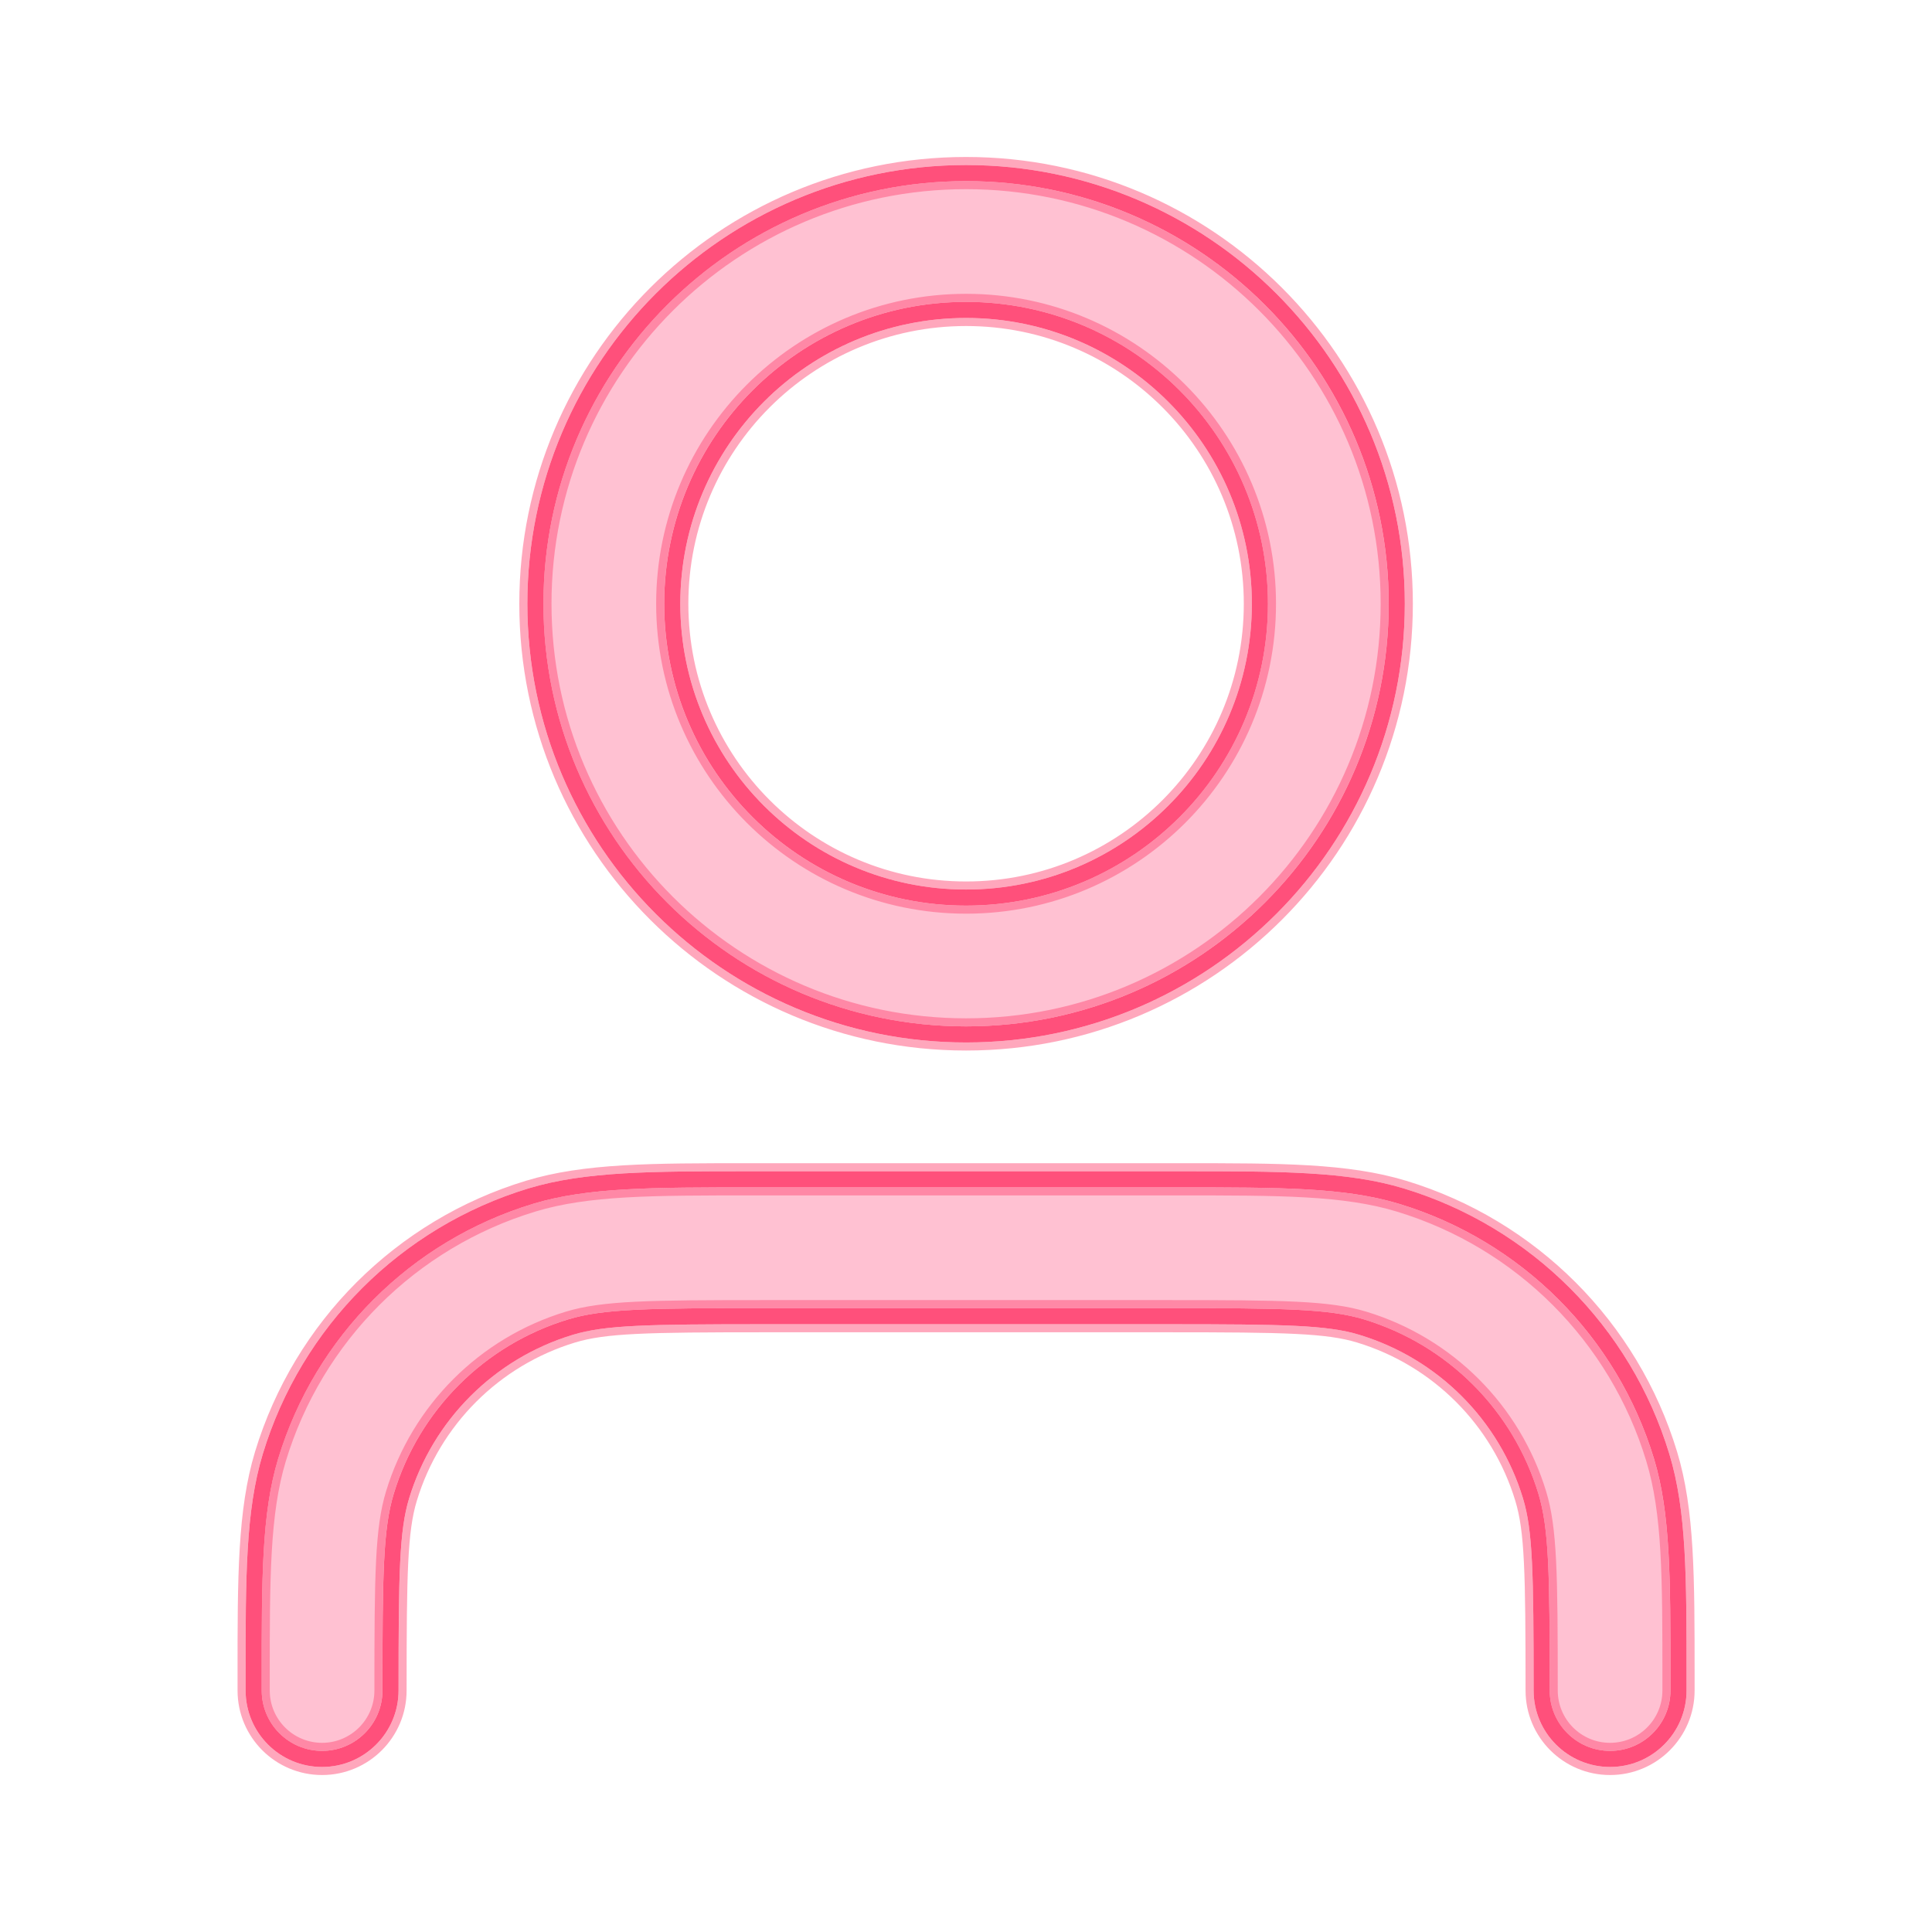 <svg width="48" height="48" viewBox="0 0 48 48" fill="none" xmlns="http://www.w3.org/2000/svg">
<path fill-rule="evenodd" clip-rule="evenodd" d="M24 7.5C19.858 7.5 16.5 10.858 16.5 15C16.5 19.142 19.858 22.5 24 22.5C28.142 22.5 31.5 19.142 31.5 15C31.5 10.858 28.142 7.5 24 7.5ZM13.5 15C13.5 9.201 18.201 4.5 24 4.5C29.799 4.5 34.5 9.201 34.5 15C34.5 20.799 29.799 25.5 24 25.5C18.201 25.5 13.5 20.799 13.5 15ZM18.714 29.5C18.808 29.5 18.903 29.5 19 29.5H29C29.097 29.5 29.192 29.5 29.286 29.5C31.802 29.499 33.406 29.499 34.758 29.909C37.794 30.83 40.17 33.206 41.091 36.242C41.501 37.594 41.501 39.198 41.5 41.714C41.5 41.808 41.5 41.903 41.5 42C41.5 42.828 40.828 43.5 40 43.5C39.172 43.5 38.5 42.828 38.5 42C38.5 39.1 38.484 37.982 38.22 37.113C37.59 35.036 35.964 33.41 33.887 32.78C33.018 32.516 31.9 32.5 29 32.5H19C16.1 32.5 14.982 32.516 14.113 32.78C12.036 33.41 10.41 35.036 9.78 37.113C9.516 37.982 9.5 39.1 9.5 42C9.5 42.828 8.829 43.5 8 43.5C7.172 43.5 6.5 42.828 6.5 42C6.5 41.903 6.5 41.808 6.5 41.714C6.499 39.198 6.499 37.594 6.909 36.242C7.83 33.206 10.206 30.83 13.242 29.909C14.594 29.499 16.198 29.499 18.714 29.5Z" fill="#FFC1D2"/>
<path fill-rule="evenodd" clip-rule="evenodd" d="M24.002 7.9C20.08 7.9 16.902 11.079 16.902 15C16.902 18.921 20.08 22.1 24.002 22.1C27.923 22.1 31.102 18.921 31.102 15C31.102 11.079 27.923 7.9 24.002 7.9ZM13.102 15C13.102 8.98 17.982 4.1 24.002 4.1C30.022 4.1 34.902 8.98 34.902 15C34.902 21.02 30.022 25.9 24.002 25.9C17.982 25.9 13.102 21.02 13.102 15ZM29.355 29.1C31.811 29.099 33.467 29.099 34.876 29.526C38.039 30.486 40.516 32.962 41.475 36.126C41.903 37.535 41.902 39.191 41.902 41.647L41.902 42C41.902 43.049 41.051 43.9 40.002 43.9C38.952 43.9 38.102 43.049 38.102 42C38.102 39.069 38.081 38.027 37.839 37.229C37.248 35.28 35.722 33.754 33.772 33.163C32.975 32.921 31.933 32.9 29.002 32.9H19.002C16.071 32.9 15.028 32.921 14.231 33.163C12.281 33.754 10.756 35.28 10.164 37.229C9.922 38.027 9.902 39.069 9.902 42C9.902 43.049 9.051 43.9 8.002 43.9C6.952 43.9 6.102 43.049 6.102 42L6.102 41.647C6.101 39.191 6.101 37.535 6.528 36.126C7.488 32.962 9.964 30.486 13.128 29.526C14.537 29.099 16.193 29.099 18.648 29.1H29.355ZM16.502 15C16.502 10.858 19.86 7.5 24.002 7.5C28.144 7.5 31.502 10.858 31.502 15C31.502 19.142 28.144 22.5 24.002 22.5C19.86 22.5 16.502 19.142 16.502 15ZM24.002 4.5C18.203 4.5 13.502 9.201 13.502 15C13.502 20.799 18.203 25.5 24.002 25.5C29.801 25.5 34.502 20.799 34.502 15C34.502 9.201 29.801 4.5 24.002 4.5ZM18.716 29.5C16.199 29.5 14.596 29.499 13.244 29.909C10.208 30.83 7.832 33.206 6.911 36.242C6.501 37.594 6.501 39.198 6.502 41.714L6.502 42C6.502 42.828 7.173 43.5 8.002 43.5C8.83 43.5 9.502 42.828 9.502 42C9.502 39.1 9.518 37.982 9.782 37.113C10.412 35.036 12.037 33.41 14.115 32.78C14.984 32.516 16.101 32.5 19.002 32.5H29.002C31.902 32.5 33.02 32.516 33.889 32.78C35.966 33.41 37.592 35.036 38.222 37.113C38.485 37.982 38.502 39.1 38.502 42C38.502 42.828 39.173 43.5 40.002 43.5C40.83 43.5 41.502 42.828 41.502 42L41.502 41.714C41.502 39.198 41.503 37.594 41.093 36.242C40.172 33.206 37.796 30.83 34.759 29.909C33.408 29.499 31.804 29.5 29.288 29.5H18.716Z" fill="#FF507B"/>
<path d="M17.002 15C17.002 11.134 20.136 8 24.002 8C27.868 8 31.002 11.134 31.002 15C31.002 18.866 27.868 22 24.002 22C20.136 22 17.002 18.866 17.002 15ZM24.002 4C17.927 4 13.002 8.925 13.002 15C13.002 21.075 17.927 26 24.002 26C30.077 26 35.002 21.075 35.002 15C35.002 8.925 30.077 4 24.002 4ZM34.904 29.431C33.482 28.999 31.813 28.999 29.371 29L29.355 29H18.648L18.632 29C16.191 28.999 14.522 28.999 13.099 29.431C9.903 30.4 7.402 32.901 6.432 36.097C6.001 37.52 6.001 39.189 6.002 41.63L6.002 41.647L6.002 42C6.002 43.105 6.897 44 8.002 44C9.106 44 10.002 43.105 10.002 42C10.002 39.061 10.024 38.038 10.26 37.258C10.842 35.341 12.342 33.84 14.26 33.258C15.04 33.022 16.063 33 19.002 33H29.002C31.941 33 32.964 33.022 33.743 33.258C35.661 33.84 37.162 35.341 37.743 37.258C37.98 38.038 38.002 39.061 38.002 42C38.002 43.105 38.897 44 40.002 44C41.106 44 42.002 43.105 42.002 42L42.002 41.647V41.63C42.002 39.189 42.003 37.52 41.571 36.097C40.602 32.901 38.1 30.4 34.904 29.431ZM24.002 7.4C19.804 7.4 16.402 10.803 16.402 15C16.402 19.198 19.804 22.6 24.002 22.6C28.199 22.6 31.602 19.198 31.602 15C31.602 10.803 28.199 7.4 24.002 7.4ZM13.602 15C13.602 9.256 18.258 4.6 24.002 4.6C29.745 4.6 34.402 9.256 34.402 15C34.402 20.744 29.745 25.4 24.002 25.4C18.258 25.4 13.602 20.744 13.602 15ZM13.273 30.005C14.607 29.6 16.194 29.599 18.716 29.6H29.288C31.81 29.599 33.396 29.6 34.73 30.005C37.735 30.916 40.086 33.267 40.997 36.271C41.402 37.606 41.402 39.192 41.402 41.714L41.402 42C41.402 42.773 40.775 43.4 40.002 43.4C39.228 43.4 38.602 42.773 38.602 42C38.602 39.108 38.587 37.971 38.318 37.084C37.678 34.975 36.027 33.324 33.917 32.684C33.031 32.415 31.894 32.4 29.002 32.4H19.002C16.109 32.4 14.973 32.415 14.086 32.684C11.976 33.324 10.326 34.975 9.686 37.084C9.417 37.971 9.402 39.108 9.402 42C9.402 42.773 8.775 43.4 8.002 43.4C7.228 43.4 6.602 42.773 6.602 42L6.602 41.714C6.601 39.192 6.602 37.606 7.006 36.271C7.918 33.267 10.269 30.916 13.273 30.005Z" stroke="#FF507B" stroke-opacity="0.5" stroke-width="0.2" stroke-linecap="round" stroke-linejoin="round"/>
</svg>
